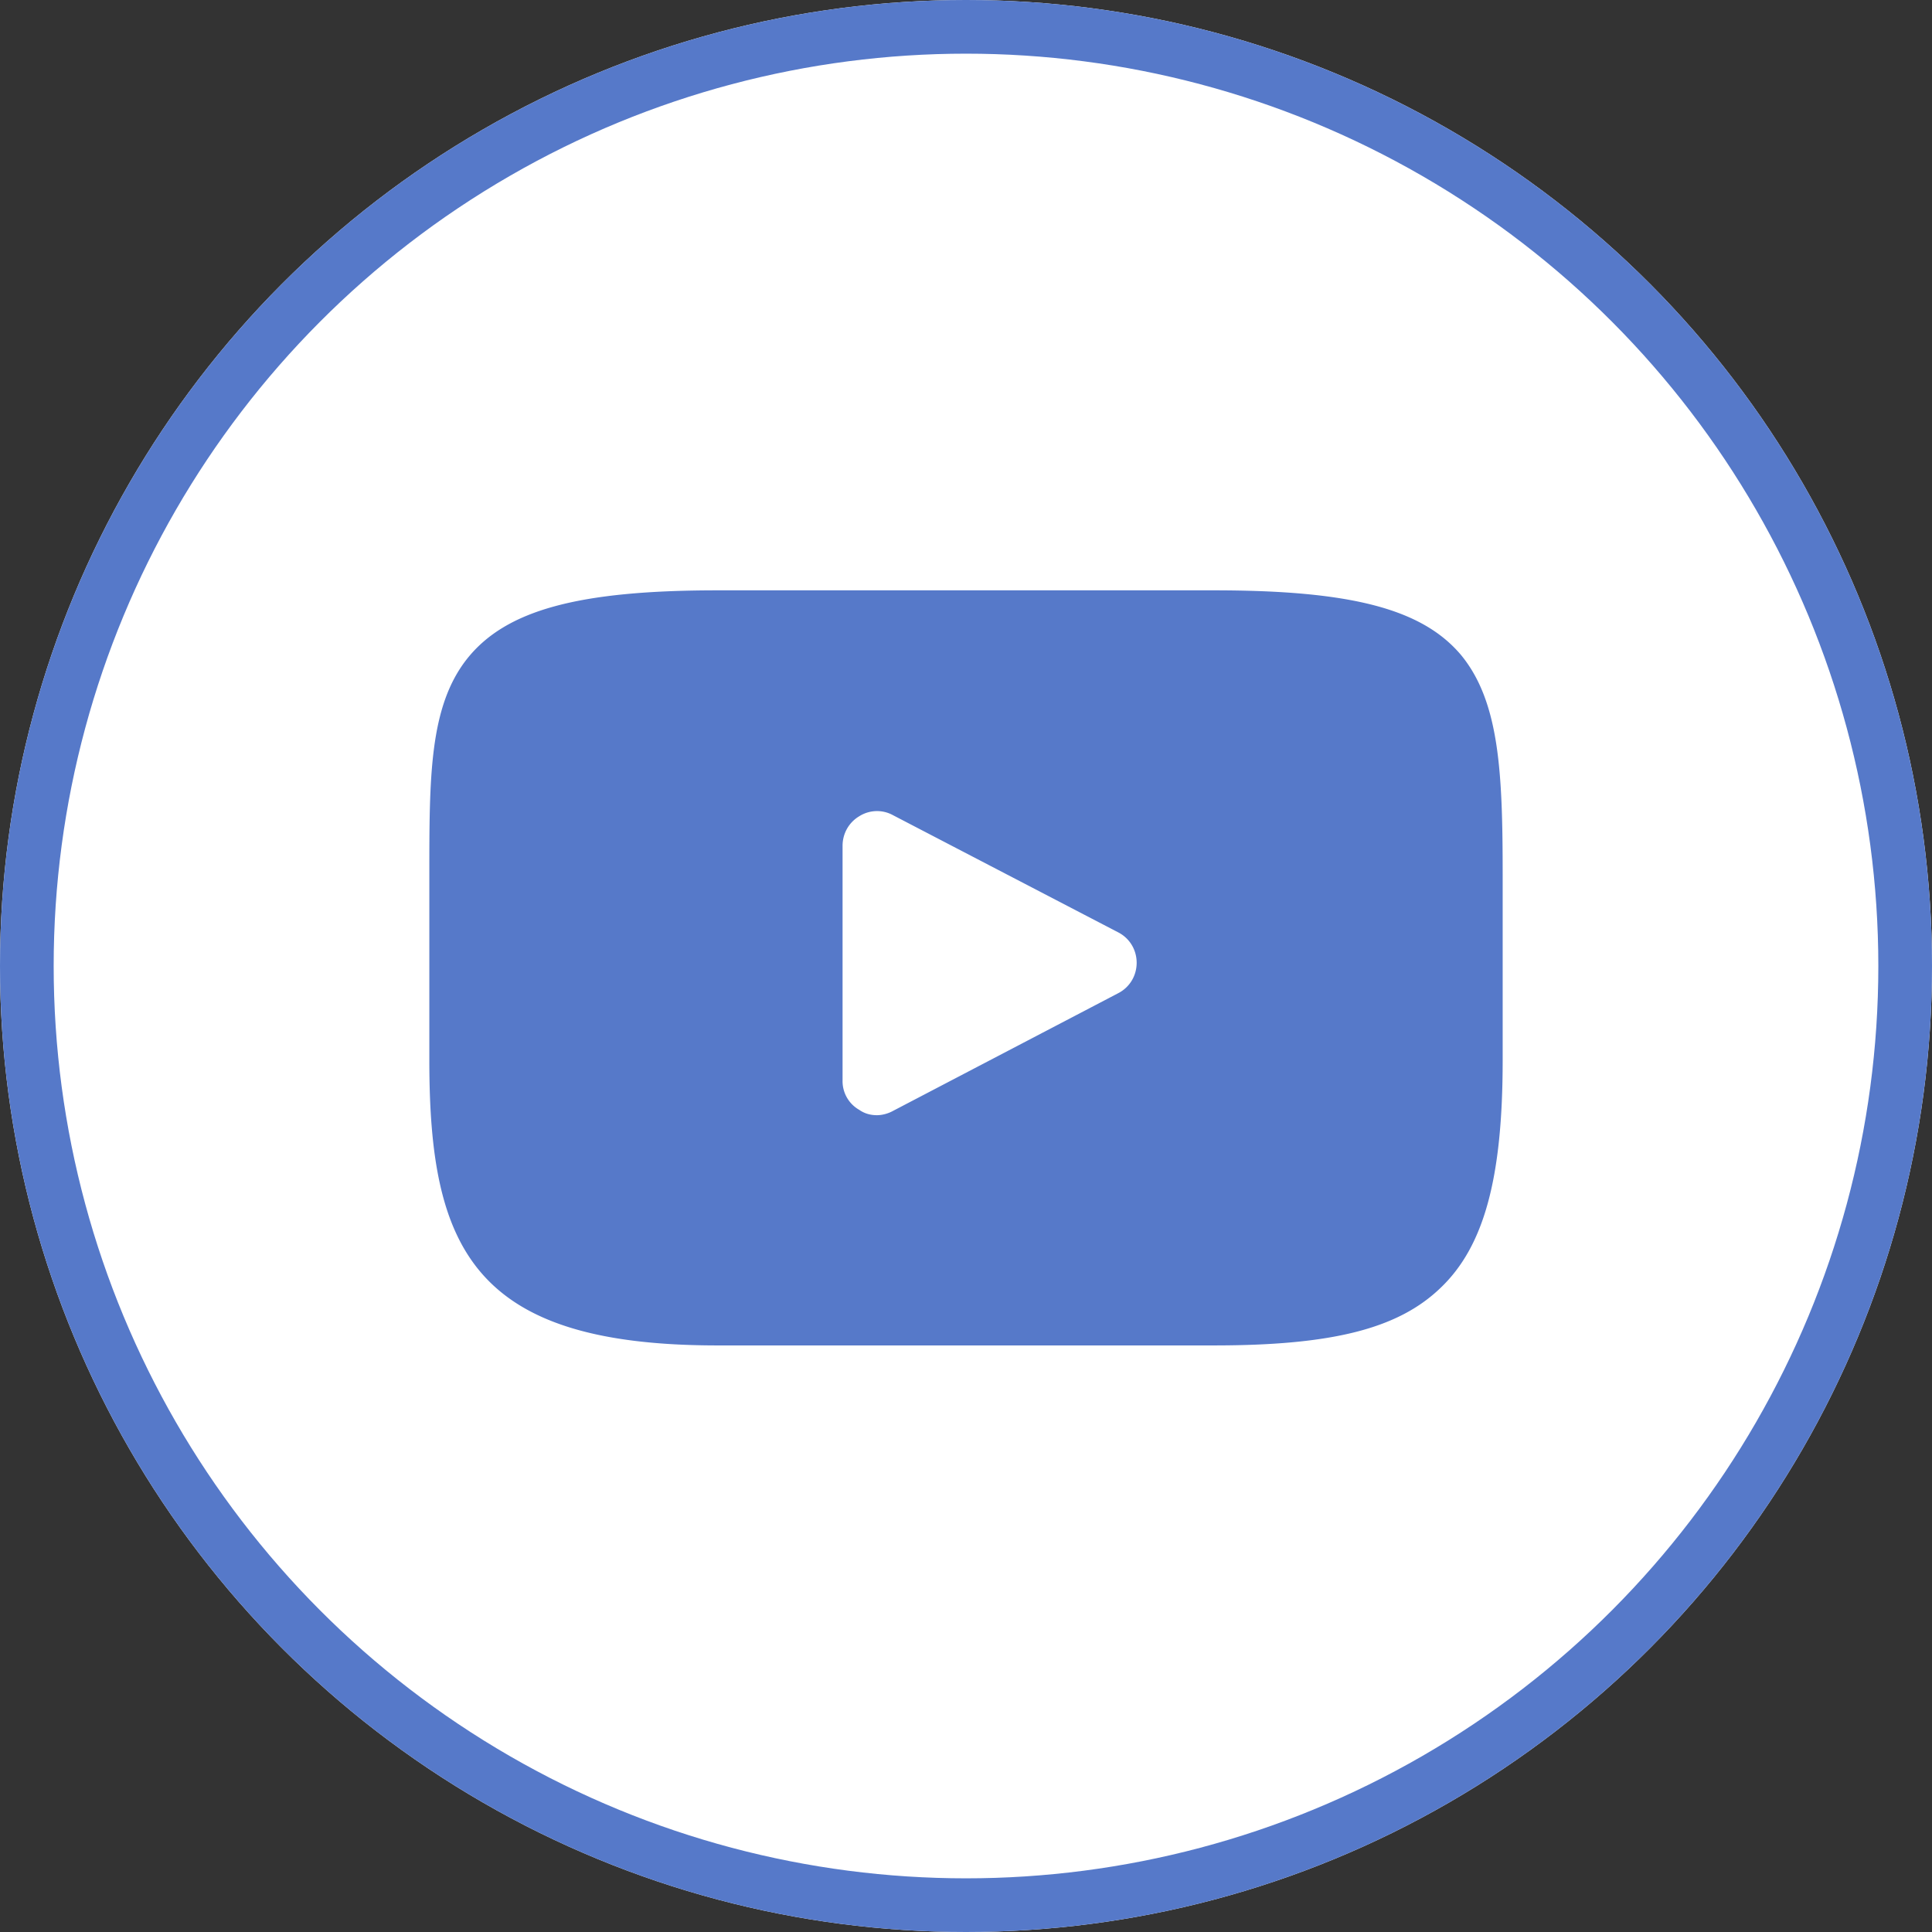 <?xml version="1.0" encoding="UTF-8"?> <svg xmlns="http://www.w3.org/2000/svg" width="36" height="36" fill="none"><rect width="100%" height="100%" fill="#333333" stroke="none"/><circle cx="18" cy="18" r="18" fill="#FFF"></circle><circle cx="18" cy="18" r="17.5" stroke="#5679C9"></circle><path d="M27.22 12.2c-.73-.86-2.06-1.2-4.6-1.2h-9.25c-2.6 0-3.95.37-4.67 1.28-.7.89-.7 2.2-.7 4.02v3.46c0 3.52.83 5.31 5.37 5.31h9.25c2.2 0 3.43-.31 4.22-1.07.81-.77 1.16-2.04 1.16-4.24V16.3c0-1.91-.06-3.23-.78-4.1zm-6.39 6.31l-4.19 2.19c-.09.05-.2.08-.3.08-.12 0-.23-.03-.33-.1a.614.614 0 01-.31-.55v-4.37c0-.22.11-.43.31-.55.19-.12.43-.13.63-.02l4.19 2.18c.22.11.35.33.35.57 0 .24-.13.46-.35.57z" fill="#5679C9"></path></svg> 